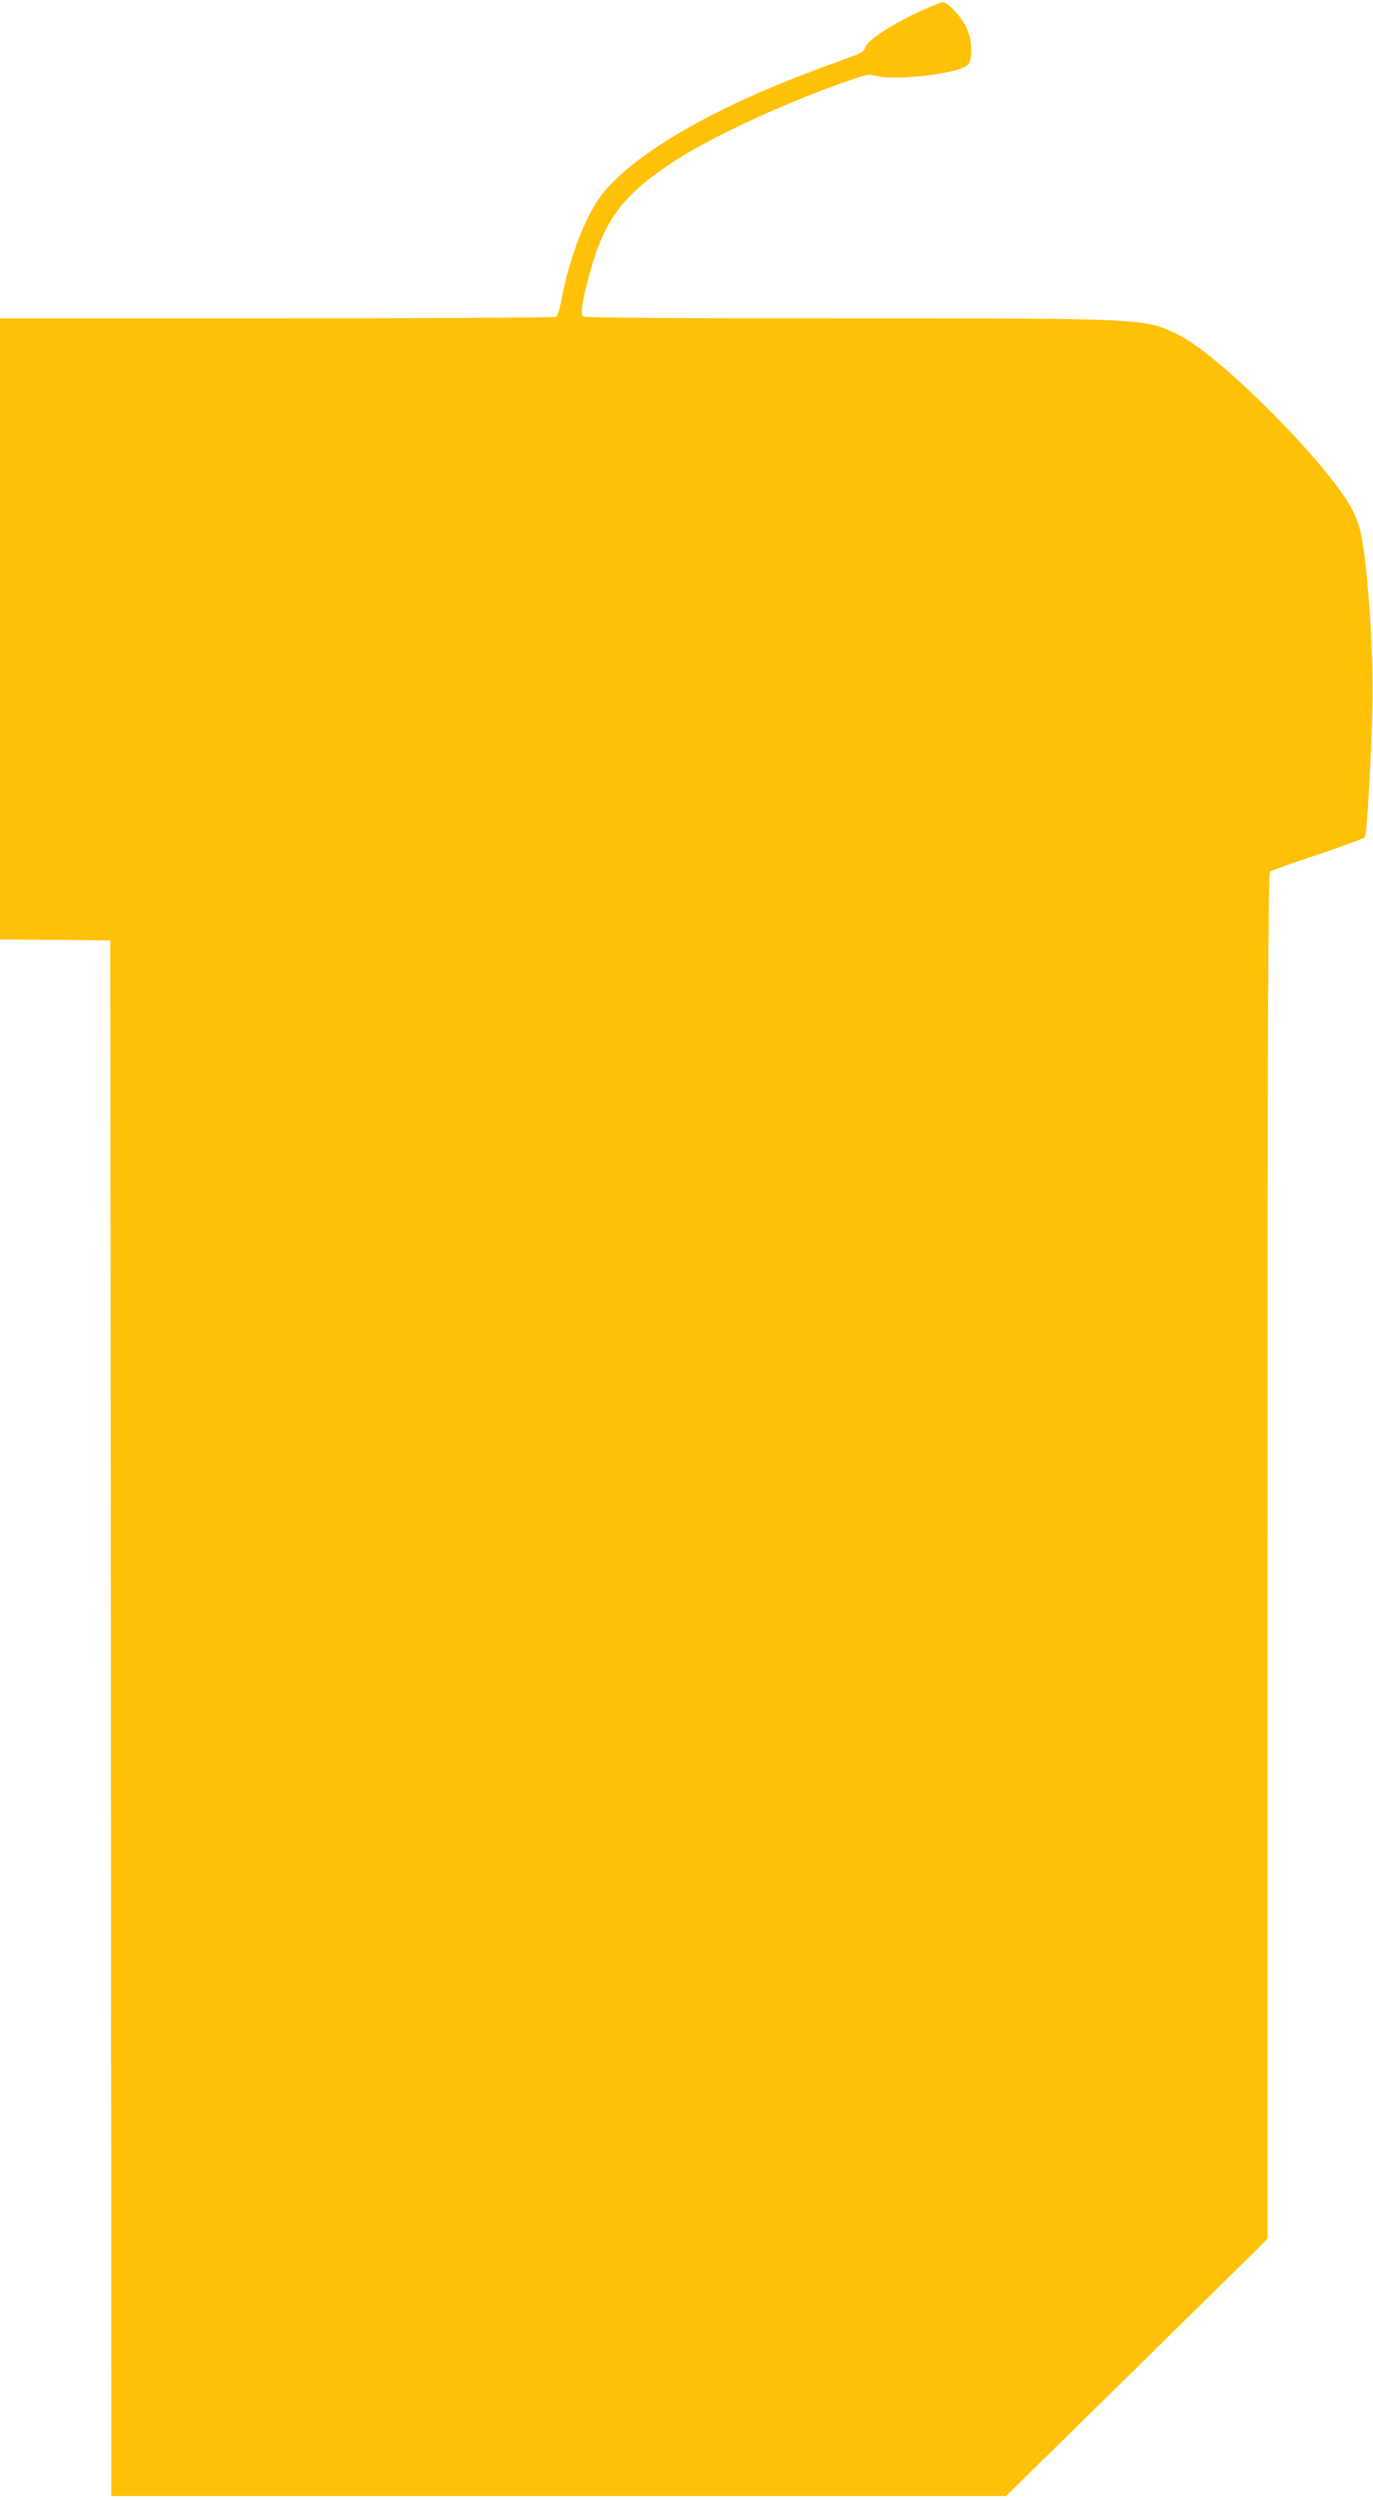 <?xml version="1.0" standalone="no"?>
<!DOCTYPE svg PUBLIC "-//W3C//DTD SVG 20010904//EN"
 "http://www.w3.org/TR/2001/REC-SVG-20010904/DTD/svg10.dtd">
<svg version="1.0" xmlns="http://www.w3.org/2000/svg"
 width="703pt" height="1280pt" viewBox="0 0 703 1280"
 preserveAspectRatio="xMidYMid meet">
<g transform="translate(0,1280) scale(0.1,-0.1)"
fill="#ffc107" stroke="none">
<path d="M4720 12746 c-141 -63 -276 -150 -288 -185 -7 -21 -22 -33 -54 -44
-23 -9 -106 -39 -183 -68 -526 -193 -931 -425 -1103 -632 -88 -106 -174 -324
-217 -550 -8 -45 -21 -85 -28 -89 -6 -4 -650 -8 -1429 -8 l-1418 0 0 -1590 0
-1590 282 -2 283 -3 3 -3982 2 -3983 2291 0 2290 0 617 606 c339 334 641 630
670 659 l52 53 0 3495 c0 2784 3 3497 13 3504 6 6 116 45 244 87 127 43 236
83 241 89 10 12 30 346 39 661 7 238 -19 670 -53 865 -10 56 -27 107 -50 151
-122 233 -676 790 -889 895 -174 86 -164 85 -1699 85 -910 0 -1343 3 -1351 10
-15 13 0 103 41 244 74 259 169 381 424 549 194 127 567 300 895 414 94 33
103 35 148 23 77 -19 309 1 419 36 54 18 62 33 60 112 0 36 -9 71 -27 107 -26
53 -94 125 -118 124 -6 0 -55 -19 -107 -43z"/>
</g>
</svg>

